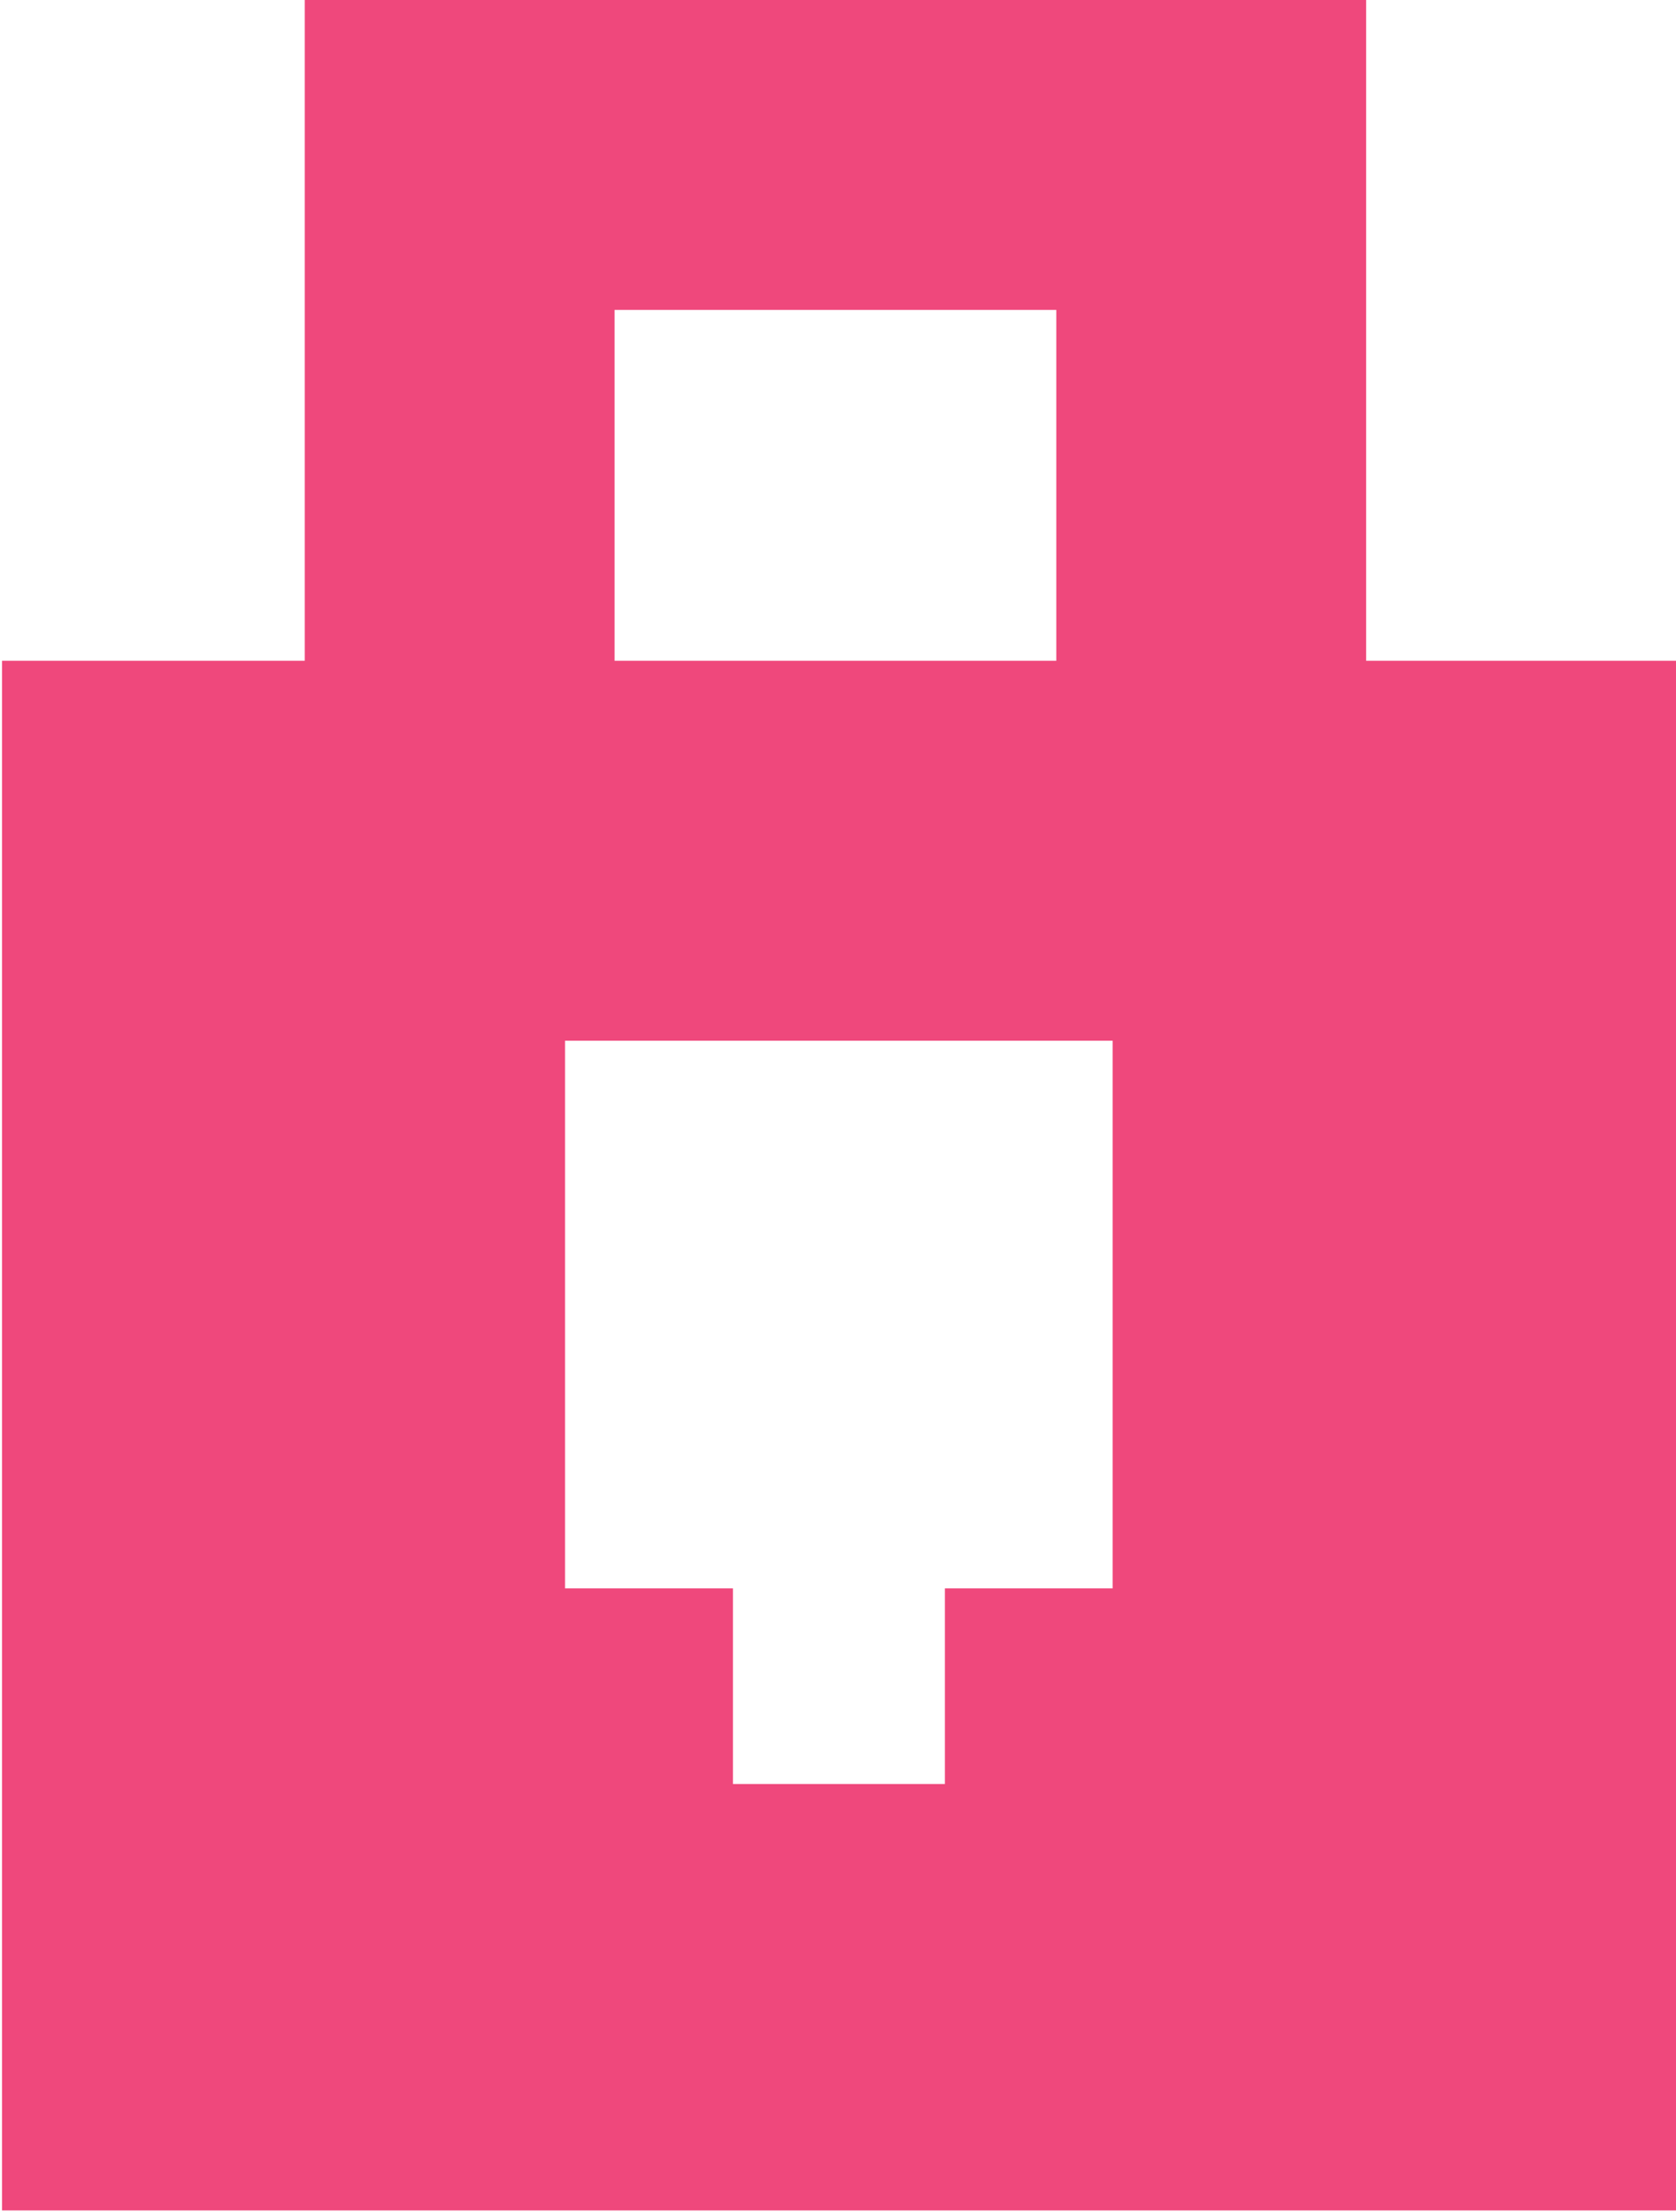 <svg xmlns="http://www.w3.org/2000/svg" viewBox="0 0 818.4 1080">
  <path fill="#ef487c" d="M667.1 322.6V0H148.8v322.6H1v756.6h817.4V322.6zm-367-171.3h215.7v171.3H300.1zm243.3 624.2h-82V871H357.9v-95.5h-82V508.1h267.4v267.4Z"/>
</svg>
